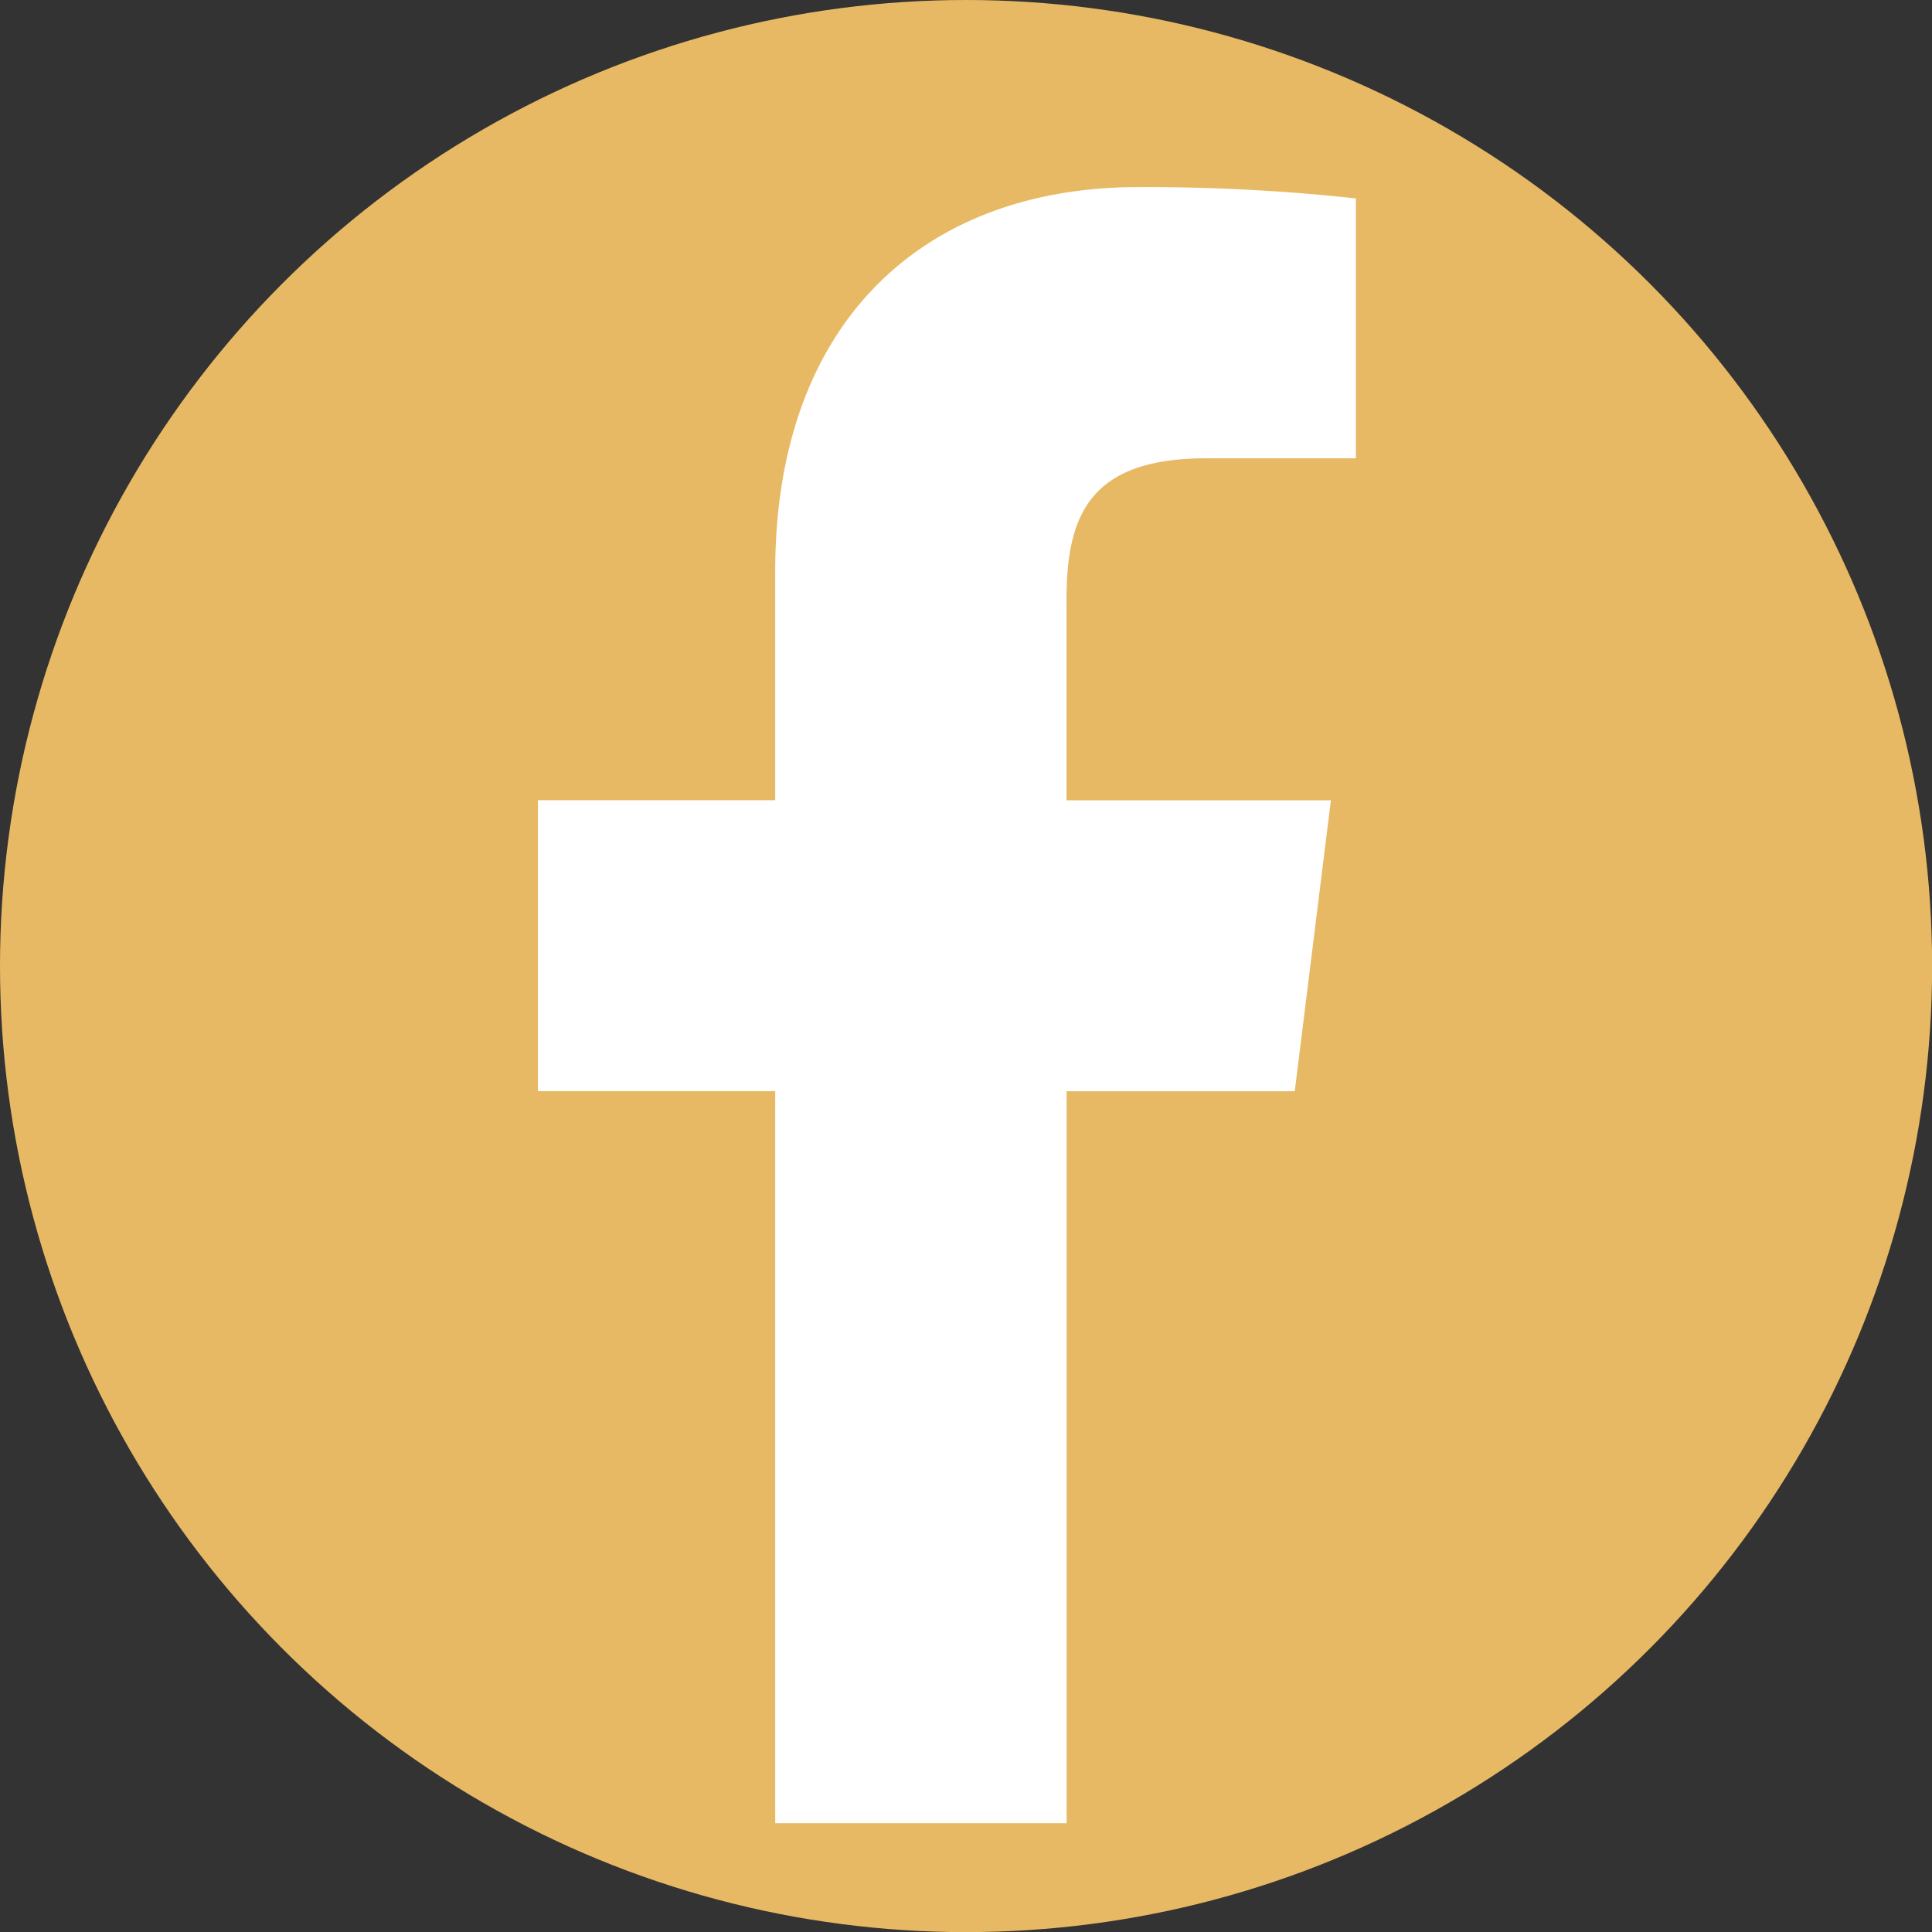 <svg xmlns="http://www.w3.org/2000/svg" viewBox="0 0 170.99 170.99"><rect x="0" y="0" width="170.99" height="170.99" fill="#333333" stroke="none"/><defs><style>.cls-1{fill:#e8b964;}.cls-2{fill:#fff;}</style></defs><title>Fichier 1</title><g id="Calque_2" data-name="Calque 2"><g id="Calque_1-2" data-name="Calque 1"><circle class="cls-1" cx="85.5" cy="85.5" r="85.5"></circle><path class="cls-2" d="M106.77,40.56H120v-23a171.54,171.54,0,0,0-19.26-1c-19.07,0-32.13,12-32.13,34V70.82h-21V96.57h21v64.79H94.4V96.58h20.19l3.2-25.75H94.39V53.09c0-7.44,2-12.53,12.38-12.53Z"></path></g></g></svg>